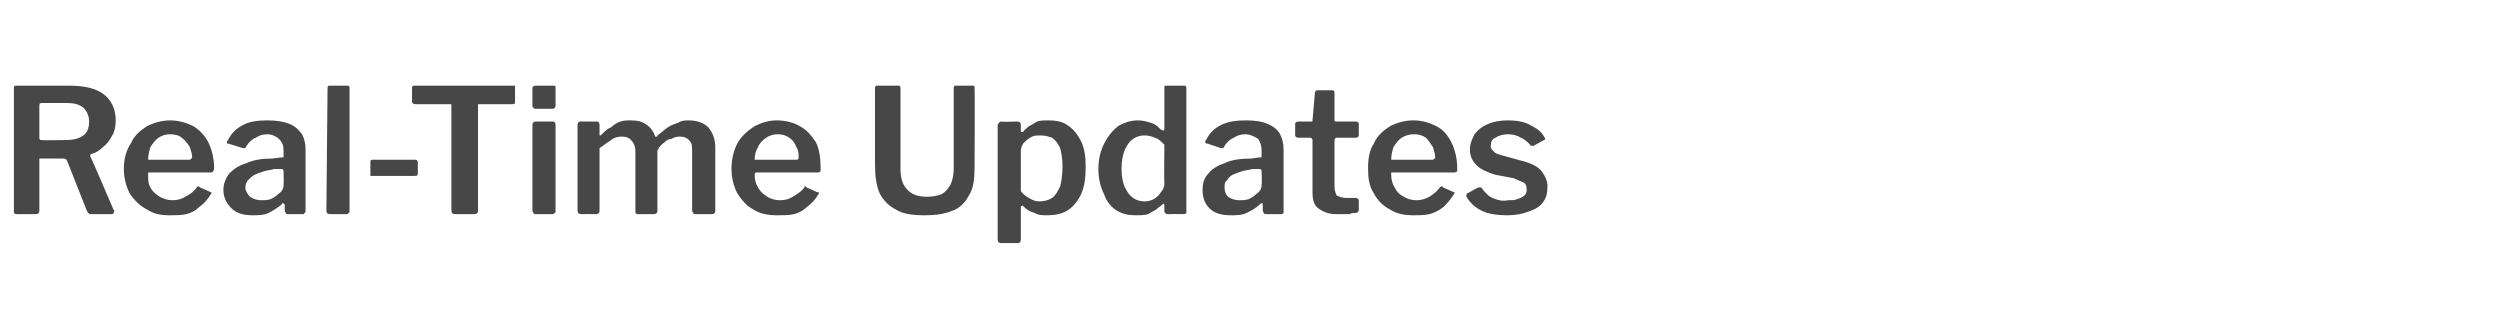 <?xml version="1.0" standalone="no"?><!DOCTYPE svg PUBLIC "-//W3C//DTD SVG 1.1//EN" "http://www.w3.org/Graphics/SVG/1.1/DTD/svg11.dtd"><svg xmlns="http://www.w3.org/2000/svg" version="1.1" width="216px" height="26.7px" viewBox="0 -4 216 26.7" style="top:-4px"><desc>Real Time Updates</desc><defs/><g id="Polygon30056"><path d="m9.8 14.1c.1.1.1.2 0 .3c0 .1-.1.1-.2.1c0 0-1.8 0-1.8 0c-.1 0-.2-.1-.3-.3c0 0-1.7-4.3-1.7-4.3c-.1-.2-.2-.2-.4-.2c0 0-1.8 0-1.8 0c-.1 0-.1 0-.2 0c0 .1 0 .1 0 .1c0 0 0 4.4 0 4.4c0 .2-.1.3-.3.3c0 0-1.6 0-1.6 0c-.1 0-.2 0-.3-.1c0 0 0-.1 0-.2c0 0 0-10.6 0-10.6c0-.2.1-.2.2-.2c0 0 4.5 0 4.5 0c1.3 0 2.3.2 3 .7c.7.5 1.1 1.3 1.1 2.3c0 .5-.1 1-.3 1.3c-.2.4-.5.8-.8 1c-.3.3-.6.5-1 .6c-.1 0-.1.1-.1.2c.03-.01 2 4.6 2 4.6c0 0 .04.03 0 0zm-4.2-6c.7 0 1.2-.1 1.6-.4c.3-.2.5-.6.5-1.2c0-.5-.2-.9-.5-1.2c-.4-.3-.8-.4-1.4-.4c0 0-2.1 0-2.1 0c-.2 0-.3 0-.3.2c0 0 0 2.8 0 2.8c0 .2.1.2.2.2c0 .04 2 0 2 0c0 0 .01.04 0 0zm7.2 3c0 .4 0 .8.2 1.1c.2.4.5.6.8.8c.4.2.7.3 1.1.3c.4 0 .8-.1 1.1-.3c.4-.2.7-.4 1-.8c0-.1.1-.1.1-.1c0 0 .1 0 .2.1c0 0 .9.4.9.4c.1 0 .1.1 0 .2c-.3.5-.6.8-1 1.1c-.3.3-.7.5-1.1.6c-.4.1-.9.1-1.4.1c-.8 0-1.4-.1-2-.5c-.6-.3-1.1-.8-1.5-1.4c-.3-.6-.5-1.3-.5-2.1c0-.9.2-1.6.6-2.2c.3-.7.8-1.1 1.4-1.5c.6-.3 1.3-.5 2-.5c.7 0 1.4.2 2 .5c.5.3 1 .8 1.3 1.4c.3.6.5 1.4.5 2.2c0 .1 0 .2-.1.3c0 0 0 .1-.2.1c0 0-5.3 0-5.3 0c0 0-.1 0-.1 0c0 .1 0 .1 0 .2c0 0 0 0 0 0zm3.5-1.3c.1 0 .2 0 .2-.1c0 0 .1 0 .1-.1c0-.3-.1-.6-.2-.9c-.2-.3-.4-.6-.7-.8c-.2-.2-.6-.3-1-.3c-.4 0-.7.1-1 .3c-.3.2-.5.5-.7.8c-.1.3-.2.7-.2 1.1c0 0 3.5 0 3.5 0zm8 3.9c-.4.3-.7.5-1.1.7c-.4.2-.9.2-1.4.2c-.8 0-1.4-.2-1.8-.6c-.4-.4-.7-.9-.7-1.6c0-.5.2-1 .5-1.4c.4-.4.8-.7 1.5-.9c.6-.3 1.4-.4 2.2-.4c0 0 .8-.1.8-.1c0 0 .1 0 .2 0c0-.1 0-.1 0-.2c0 0 0-.4 0-.4c0-.4-.1-.7-.4-1c-.2-.2-.6-.4-1-.4c-.4 0-.7.1-1 .3c-.3.1-.6.4-.8.7c0 .1-.1.1-.1.2c0 0-.1 0-.2 0c0 0-1.3-.4-1.3-.4c0 0 0 0-.1 0c0-.1 0-.2.1-.3c.3-.6.7-1 1.3-1.3c.5-.3 1.3-.4 2.1-.4c.8 0 1.4.1 1.9.3c.5.2.8.5 1.1.9c.2.4.3.8.3 1.3c0 0 0 5.3 0 5.3c0 .1 0 .2-.1.2c0 .1-.1.1-.2.1c0 0-1.2 0-1.2 0c-.1 0-.2 0-.2-.1c-.1-.1-.1-.2-.1-.3c0 0 0-.4 0-.4c-.1-.2-.2-.2-.3 0c0 0 0 0 0 0zm.2-2.8c0-.2 0-.3-.2-.3c0 0-.6 0-.6 0c-.3.1-.6.1-.9.2c-.3.1-.6.2-.8.3c-.2.1-.4.3-.6.5c-.1.1-.2.4-.2.6c0 .3.2.6.4.8c.3.2.6.3 1 .3c.3 0 .5 0 .8-.1c.2-.1.4-.2.6-.4c.1-.1.3-.2.4-.4c.1-.2.1-.3.1-.5c.03.02 0-1 0-1c0 0 .03-.04 0 0zm5.7 3.3c0 .1 0 .2-.1.2c0 .1-.1.1-.2.1c0 0-1.4 0-1.4 0c-.2 0-.3-.1-.3-.3c0 0 .1-10.6.1-10.6c0-.2.1-.2.2-.2c0 0 1.5 0 1.5 0c.1 0 .2 0 .2.2c0 0 0 10.6 0 10.6zm5.9-3.2c0 .2-.1.2-.4.2c0 0-3.5 0-3.5 0c-.1 0-.1 0-.2 0c0-.1 0-.1 0-.2c0 0 0-1 0-1c0-.1 0-.2.2-.2c0 0 3.7 0 3.7 0c.1 0 .2.1.2.2c0 0 0 1 0 1zm-.5-7.4c0-.1 0-.1.1-.2c0 0 .1 0 .2 0c0 0 8.4 0 8.4 0c.1 0 .1 0 .2 0c0 .1 0 .1 0 .2c0 0 0 1.2 0 1.2c0 .1 0 .2-.2.2c0 0-2.9 0-2.9 0c-.1 0-.1 0-.1.1c0 0 0 9.1 0 9.1c0 .2-.1.3-.3.3c0 0-1.7 0-1.7 0c-.2 0-.3-.1-.3-.3c0 0 0-9 0-9c0-.2 0-.2-.1-.2c0 0-3 0-3 0c-.2 0-.3-.1-.3-.2c0 0 0-1.2 0-1.2zm12.4 10.6c0 .1 0 .2-.1.2c0 .1-.1.1-.3.1c0 0-1.3 0-1.3 0c-.1 0-.2 0-.2-.1c0 0-.1-.1-.1-.2c0 0 0-7.4 0-7.4c0-.2.1-.3.3-.3c0 0 1.5 0 1.5 0c.1 0 .2.1.2.3c0 0 0 7.4 0 7.4zm0-9.1c0 .2-.1.3-.3.3c0 0-1.4 0-1.4 0c-.1 0-.2 0-.2-.1c-.1 0-.1-.1-.1-.2c0 0 0-1.5 0-1.5c0-.1.1-.2.3-.2c0 0 1.5 0 1.5 0c.2 0 .2 0 .2.2c0 0 0 1.5 0 1.5zm2.2 9.4c-.2 0-.3-.1-.3-.3c0 0 0-7.4 0-7.4c0-.2.1-.3.2-.3c0 0 1.5 0 1.5 0c.1 0 .2.1.2.3c0 0 0 .7 0 .7c0 .1 0 .1 0 .2c.1 0 .1 0 .2-.1c.2-.2.5-.5.8-.6c.2-.2.5-.4.8-.5c.3-.1.6-.1.9-.1c.6 0 1 .1 1.4.4c.3.2.6.6.7 1c.1 0 .1 0 .1 0c.1 0 .1 0 .1-.1c.3-.2.6-.5.9-.7c.3-.2.6-.3.9-.4c.3-.2.6-.2.9-.2c.7 0 1.3.2 1.7.6c.4.5.6 1 .6 1.8c0 0 0 5.4 0 5.4c0 .2-.1.3-.3.3c0 0-1.4 0-1.4 0c-.1 0-.2 0-.2-.1c0 0-.1-.1-.1-.2c0 0 0-5.1 0-5.1c0-.4 0-.7-.2-.9c-.2-.3-.5-.4-.9-.4c-.3 0-.5.1-.7.2c-.2 0-.4.1-.6.3c-.1.1-.3.2-.4.4c-.1 0-.1.1-.1.2c-.1 0-.1.1-.1.2c0 0 0 5.1 0 5.1c0 .2-.1.3-.3.3c0 0-1.4 0-1.4 0c-.1 0-.1 0-.2-.1c0 0 0-.1 0-.2c0 0 0-5.1 0-5.1c0-.4-.1-.7-.3-.9c-.2-.3-.5-.4-.9-.4c-.3 0-.7.1-.9.3c-.3.2-.6.4-1 .7c0 0 0 5.4 0 5.4c0 .2-.1.3-.3.3c-.01-.01-1.3 0-1.3 0c0 0-.04-.01 0 0zm15-3.4c0 .4.1.8.3 1.1c.2.4.5.6.8.8c.3.2.7.3 1.1.3c.4 0 .8-.1 1.1-.3c.3-.2.7-.4 1-.8c0-.1 0-.1.1-.1c0 0 0 0 .1.1c0 0 .9.4.9.4c.2 0 .2.1.1.2c-.3.5-.6.8-1 1.1c-.3.3-.7.5-1.1.6c-.4.1-.9.1-1.4.1c-.8 0-1.5-.1-2.1-.5c-.6-.3-1-.8-1.4-1.4c-.3-.6-.5-1.3-.5-2.1c0-.9.2-1.6.5-2.2c.4-.7.9-1.1 1.5-1.5c.6-.3 1.2-.5 1.9-.5c.8 0 1.5.2 2 .5c.6.3 1 .8 1.4 1.4c.3.6.4 1.4.4 2.2c0 .1 0 .2 0 .3c0 0-.1.1-.2.1c0 0-5.3 0-5.3 0c-.1 0-.1 0-.1 0c-.1.1-.1.1-.1.2c0 0 0 0 0 0zm3.6-1.3c.1 0 .1 0 .2-.1c0 0 0 0 0-.1c0-.3 0-.6-.2-.9c-.1-.3-.3-.6-.6-.8c-.3-.2-.6-.3-1-.3c-.4 0-.7.1-1 .3c-.3.2-.6.5-.7.8c-.2.3-.3.7-.3 1.1c0 0 3.6 0 3.6 0zm15.4.7c0 1-.1 1.8-.5 2.4c-.3.6-.8 1.1-1.4 1.3c-.7.3-1.5.4-2.4.4c-1 0-1.9-.1-2.5-.5c-.6-.3-1.1-.8-1.4-1.4c-.3-.7-.4-1.5-.4-2.5c0 0 0-6.6 0-6.6c0-.2.1-.2.2-.2c0 0 1.8 0 1.8 0c.1 0 .2 0 .2.2c0 0 0 7 0 7c0 .8.2 1.4.6 1.8c.4.4.9.6 1.7.6c.5 0 .9-.1 1.2-.2c.4-.2.6-.5.8-.8c.2-.4.3-.9.3-1.5c0 0 0-6.9 0-6.9c0-.2.1-.2.2-.2c0 0 1.4 0 1.4 0c.2 0 .2 0 .2.2c.04 0 0 6.9 0 6.9c0 0 .04.01 0 0zm3.7-4c.2 0 .3.1.3.3c0 0 0 .5 0 .5c0 .1 0 .1.1.1c0 0 0 0 .1 0c.1-.2.3-.3.5-.5c.2-.1.4-.2.7-.4c.3-.1.6-.1 1-.1c.6 0 1.2.1 1.6.4c.5.3.9.8 1.2 1.4c.3.6.4 1.3.4 2.2c0 1-.1 1.7-.4 2.4c-.3.6-.7 1.1-1.2 1.4c-.5.3-1.1.4-1.7.4c-.4 0-.8 0-1.1-.2c-.4-.1-.7-.3-.9-.5c-.1-.1-.2-.2-.2-.1c-.1 0-.1 0-.1.2c0 0 0 2.7 0 2.7c0 .2-.1.3-.2.3c0 0-1.5 0-1.5 0c-.2 0-.3-.1-.3-.3c0 0 0-9.9 0-9.9c0-.1.1-.1.1-.2c0 0 .1-.1.2-.1c.05.04 1.4 0 1.4 0c0 0 .01.04 0 0zm.3 6c.2.3.5.5.7.6c.3.2.6.3.9.3c.4 0 .8-.1 1.1-.3c.3-.2.5-.6.7-1c.1-.4.2-1 .2-1.7c0-.7-.1-1.2-.2-1.6c-.2-.4-.4-.7-.7-.9c-.3-.1-.6-.2-1-.2c-.3 0-.6 0-.9.2c-.2.1-.4.3-.6.5c-.1.2-.2.4-.2.6c0 .04 0 3.5 0 3.5c0 0 0 .04 0 0zm12.7 2c-.1 0-.2 0-.2-.1c-.1 0-.1-.1-.1-.2c0 0 0-.5 0-.5c0 0 0-.1-.1-.1c0 0 0 0-.1.1c-.1.1-.3.2-.5.4c-.2.1-.5.3-.7.4c-.3.1-.7.1-1.1.1c-.6 0-1.1-.1-1.6-.4c-.5-.3-.9-.8-1.1-1.4c-.3-.6-.5-1.3-.5-2.2c0-.9.2-1.6.5-2.2c.3-.6.7-1.1 1.2-1.5c.5-.3 1.1-.5 1.7-.5c.4 0 .8.1 1.1.2c.4.1.6.3.9.6c.1 0 .2.1.2.1c.1-.1.1-.1.1-.2c0 0 0-3.5 0-3.5c0-.2 0-.2.2-.2c0 0 1.5 0 1.5 0c.1 0 .2 0 .2.2c0 0 0 10.6 0 10.6c0 .1 0 .2 0 .2c-.1.1-.2.1-.3.1c.01-.01-1.3 0-1.3 0c0 0-.01-.01 0 0zm-.3-6c-.3-.3-.5-.5-.8-.6c-.3-.1-.5-.2-.9-.2c-.4 0-.7.1-1 .3c-.3.2-.5.5-.7.9c-.2.5-.3 1-.3 1.7c0 .6.1 1.2.3 1.6c.2.4.4.7.7.9c.3.2.6.3 1 .3c.3 0 .6-.1.8-.2c.3-.2.5-.4.6-.6c.2-.2.3-.5.3-.7c-.03-.01 0-3.4 0-3.4c0 0-.03 0 0 0zm8.2 5.2c-.3.3-.7.5-1.1.7c-.4.2-.9.2-1.4.2c-.8 0-1.4-.2-1.8-.6c-.4-.4-.6-.9-.6-1.6c0-.5.1-1 .5-1.4c.3-.4.8-.7 1.4-.9c.6-.3 1.4-.4 2.3-.4c0 0 .7-.1.7-.1c.1 0 .1 0 .2 0c0-.1 0-.1 0-.2c0 0 0-.4 0-.4c0-.4-.1-.7-.3-1c-.3-.2-.7-.4-1.1-.4c-.4 0-.7.1-1 .3c-.3.1-.6.4-.8.7c0 .1-.1.1-.1.2c0 0-.1 0-.2 0c0 0-1.2-.4-1.2-.4c-.1 0-.1 0-.1 0c-.1-.1-.1-.2 0-.3c.3-.6.7-1 1.3-1.3c.6-.3 1.3-.4 2.2-.4c.7 0 1.4.1 1.8.3c.5.2.9.5 1.1.9c.2.4.3.8.3 1.3c0 0 0 5.3 0 5.3c0 .1 0 .2 0 .2c-.1.1-.1.1-.2.1c0 0-1.3 0-1.3 0c-.1 0-.2 0-.2-.1c-.1-.1-.1-.2-.1-.3c0 0 0-.4 0-.4c0-.2-.1-.2-.3 0c0 0 0 0 0 0zm.2-2.8c0-.2 0-.3-.2-.3c0 0-.6 0-.6 0c-.3.1-.6.1-.9.2c-.3.1-.6.2-.8.3c-.2.1-.4.3-.5.5c-.2.1-.2.4-.2.6c0 .3.1.6.3.8c.3.2.6.3 1 .3c.3 0 .5 0 .8-.1c.2-.1.4-.2.6-.4c.1-.1.3-.2.4-.4c.1-.2.1-.3.1-.5c.05.02 0-1 0-1c0 0 .05-.04 0 0zm6.5-3c-.1 0-.2.1-.2.2c0 0 0 4 0 4c0 .4.1.6.2.8c.2.1.5.2.8.2c0 0 .9 0 .9 0c0 0 .1 0 .1.1c.1 0 .1.1.1.1c0 0 0 .8 0 .8c0 .2-.1.3-.3.3c-.2 0-.3 0-.5.1c-.2 0-.4 0-.6 0c-.2 0-.4 0-.6 0c-.6 0-1.1-.2-1.5-.5c-.4-.3-.5-.8-.5-1.4c0 0 0-4.5 0-4.5c0-.1-.1-.2-.2-.2c0 0-1 0-1 0c-.2 0-.3-.1-.3-.2c0 0 0-1 0-1c0-.1.1-.2.3-.2c0 0 1.1 0 1.1 0c.1 0 .1 0 .1-.1c0 0 .2-2.3.2-2.3c0-.2.1-.3.2-.3c0 0 1.3 0 1.3 0c.2 0 .2.1.2.3c0 0 0 2.3 0 2.3c0 .1.1.1.2.1c0 0 1.7 0 1.7 0c.1 0 .2.1.2.2c0 0 0 1 0 1c0 .1-.1.2-.3.2c0 0-1.6 0-1.6 0zm4.7 3.2c0 .4.1.8.3 1.1c.2.4.4.6.8.8c.3.2.7.3 1.1.3c.4 0 .7-.1 1.1-.3c.3-.2.6-.4.9-.8c.1-.1.1-.1.1-.1c.1 0 .1 0 .2.1c0 0 .9.4.9.4c.1 0 .1.1 0 .2c-.3.5-.6.8-.9 1.1c-.4.3-.8.5-1.2.6c-.4.1-.9.1-1.4.1c-.7 0-1.4-.1-2-.5c-.6-.3-1.1-.8-1.4-1.4c-.4-.6-.5-1.3-.5-2.1c0-.9.1-1.6.5-2.2c.3-.7.8-1.1 1.4-1.5c.6-.3 1.3-.5 2-.5c.8 0 1.4.2 2 .5c.6.3 1 .8 1.3 1.4c.3.6.5 1.4.5 2.2c0 .1 0 .2 0 .3c0 0-.1.1-.2.1c0 0-5.4 0-5.4 0c0 0-.1 0-.1 0c0 .1 0 .1 0 .2c0 0 0 0 0 0zm3.5-1.3c.1 0 .2 0 .2-.1c.1 0 .1 0 .1-.1c0-.3-.1-.6-.2-.9c-.2-.3-.4-.6-.6-.8c-.3-.2-.6-.3-1-.3c-.4 0-.8.1-1.1.3c-.3.2-.5.5-.7.8c-.1.3-.2.7-.2 1.1c0 0 3.5 0 3.5 0zm8.5-1.3c-.2-.2-.5-.5-.8-.6c-.3-.2-.7-.3-1.1-.3c-.4 0-.8.1-1.1.3c-.3.1-.4.4-.4.7c0 .1 0 .3.2.4c.1.2.3.3.7.4c0 0 1.8.5 1.8.5c.8.2 1.4.5 1.7.9c.3.4.5.8.5 1.3c0 .6-.1 1-.4 1.4c-.3.4-.7.6-1.3.8c-.5.2-1.1.3-1.8.3c-.8 0-1.6-.1-2.2-.4c-.6-.3-1-.7-1.3-1.2c0-.1 0-.1 0-.2c0 0 0-.1.1-.1c0 0 .9-.5.9-.5c0 0 .1 0 .2 0c0 0 0 0 .1 0c.1.2.3.4.5.6c.2.2.4.3.7.4c.3.1.6.2 1.1.1c.3 0 .6 0 .8-.1c.3-.1.5-.2.6-.3c.2-.2.2-.3.2-.5c0-.2 0-.4-.2-.6c-.2-.1-.5-.2-.9-.4c0 0-1.6-.3-1.6-.3c-.7-.2-1.3-.5-1.6-.8c-.4-.4-.6-.8-.6-1.4c0-.5.2-.9.4-1.3c.3-.4.7-.7 1.2-.9c.5-.2 1-.3 1.7-.3c.7 0 1.4.1 1.9.4c.6.3 1 .6 1.2 1c0 0 .1.1.1.2c0 0 0 .1-.1.1c0 0-.9.5-.9.5c-.1 0-.1 0-.2 0c0 0-.1 0-.1-.1c0 0 0 0 0 0z" stroke="none" fill="#474747"/></g></svg>